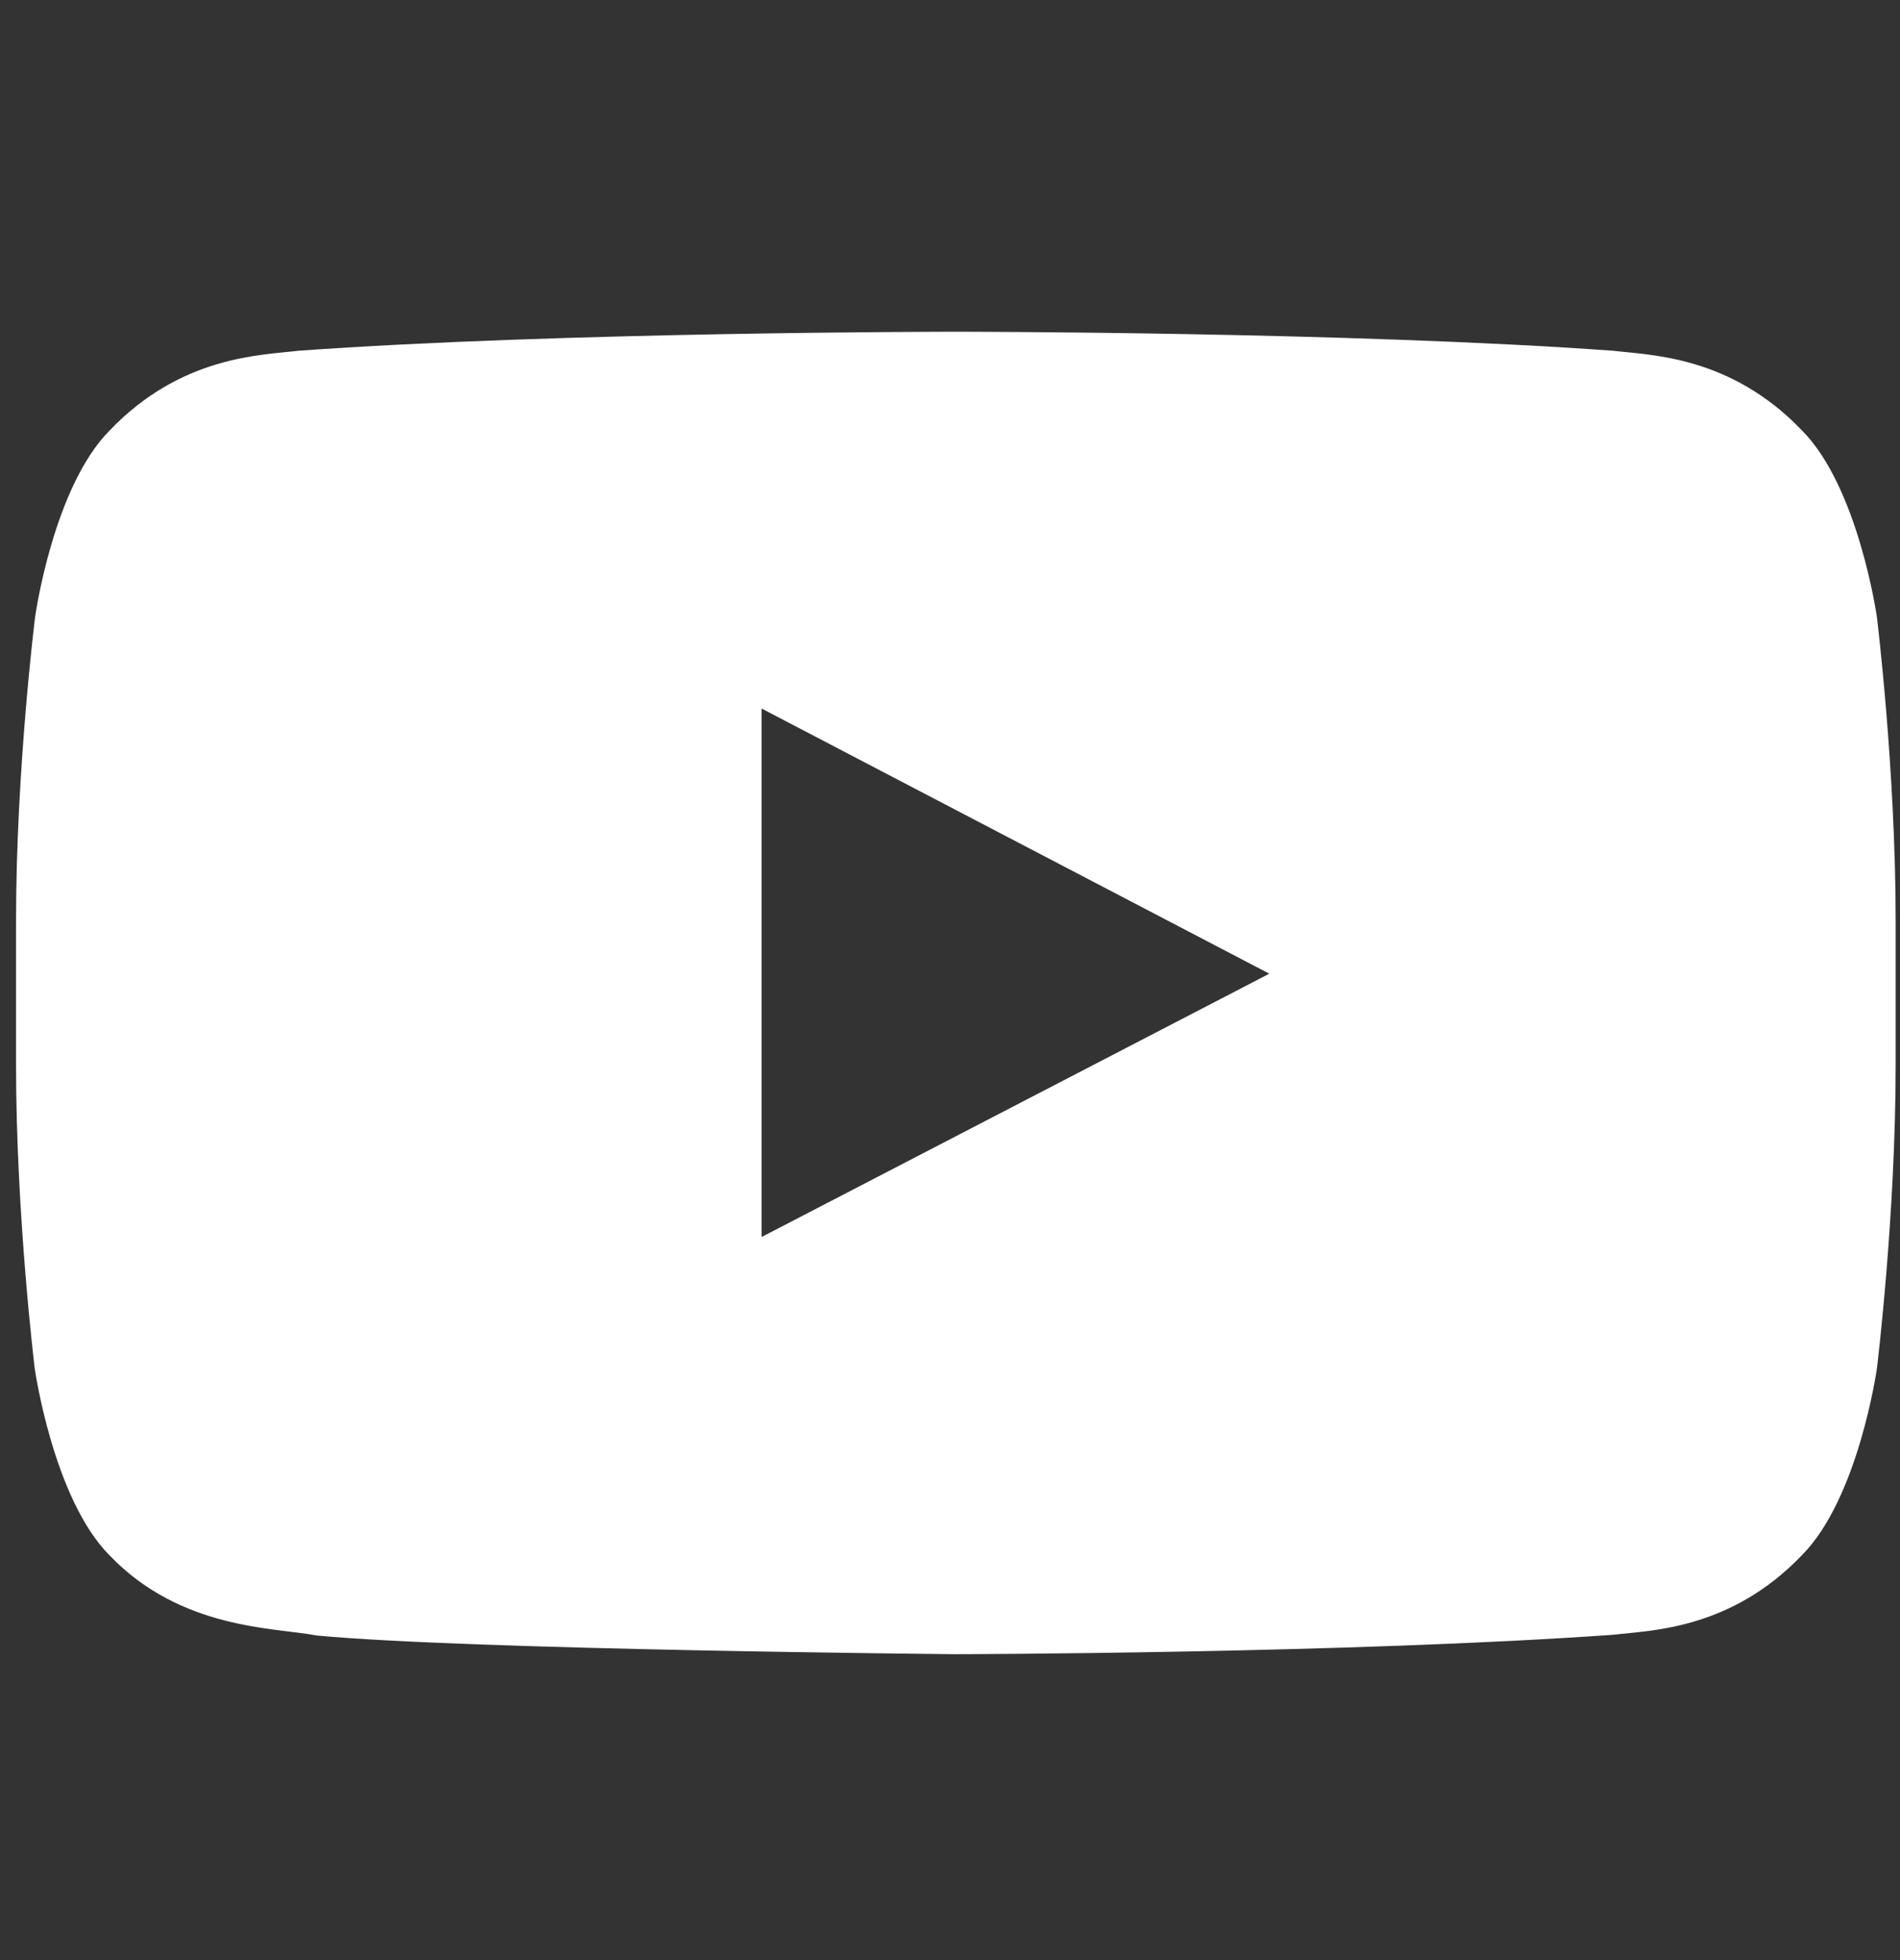 <svg width="32" height="33" viewBox="0 0 32 33" fill="none" xmlns="http://www.w3.org/2000/svg">
<rect x="0" y="0" width="32" height="33" fill="#333333" stroke="none"/>
<g clip-path="url(#clip0_3062_851)">
<path d="M31.611 10.389C31.611 10.389 31.302 8.207 30.35 7.248C29.144 5.987 27.796 5.981 27.178 5.906C22.751 5.585 16.104 5.585 16.104 5.585H16.092C16.092 5.585 9.445 5.585 5.018 5.906C4.4 5.981 3.052 5.987 1.846 7.248C0.894 8.207 0.591 10.389 0.591 10.389C0.591 10.389 0.27 12.955 0.27 15.515V17.914C0.27 20.474 0.585 23.04 0.585 23.04C0.585 23.04 0.894 25.222 1.84 26.181C3.046 27.442 4.629 27.399 5.333 27.535C7.868 27.776 16.098 27.85 16.098 27.85C16.098 27.85 22.751 27.838 27.178 27.522C27.796 27.448 29.144 27.442 30.35 26.181C31.302 25.222 31.611 23.04 31.611 23.04C31.611 23.04 31.927 20.48 31.927 17.914V15.515C31.927 12.955 31.611 10.389 31.611 10.389ZM12.827 20.826V11.929L21.378 16.393L12.827 20.826Z" fill="white"/>
</g>
<defs>
<clipPath id="clip0_3062_851">
<rect width="31.657" height="31.657" fill="white" transform="translate(0.27 0.892)"/>
</clipPath>
</defs>
</svg>
